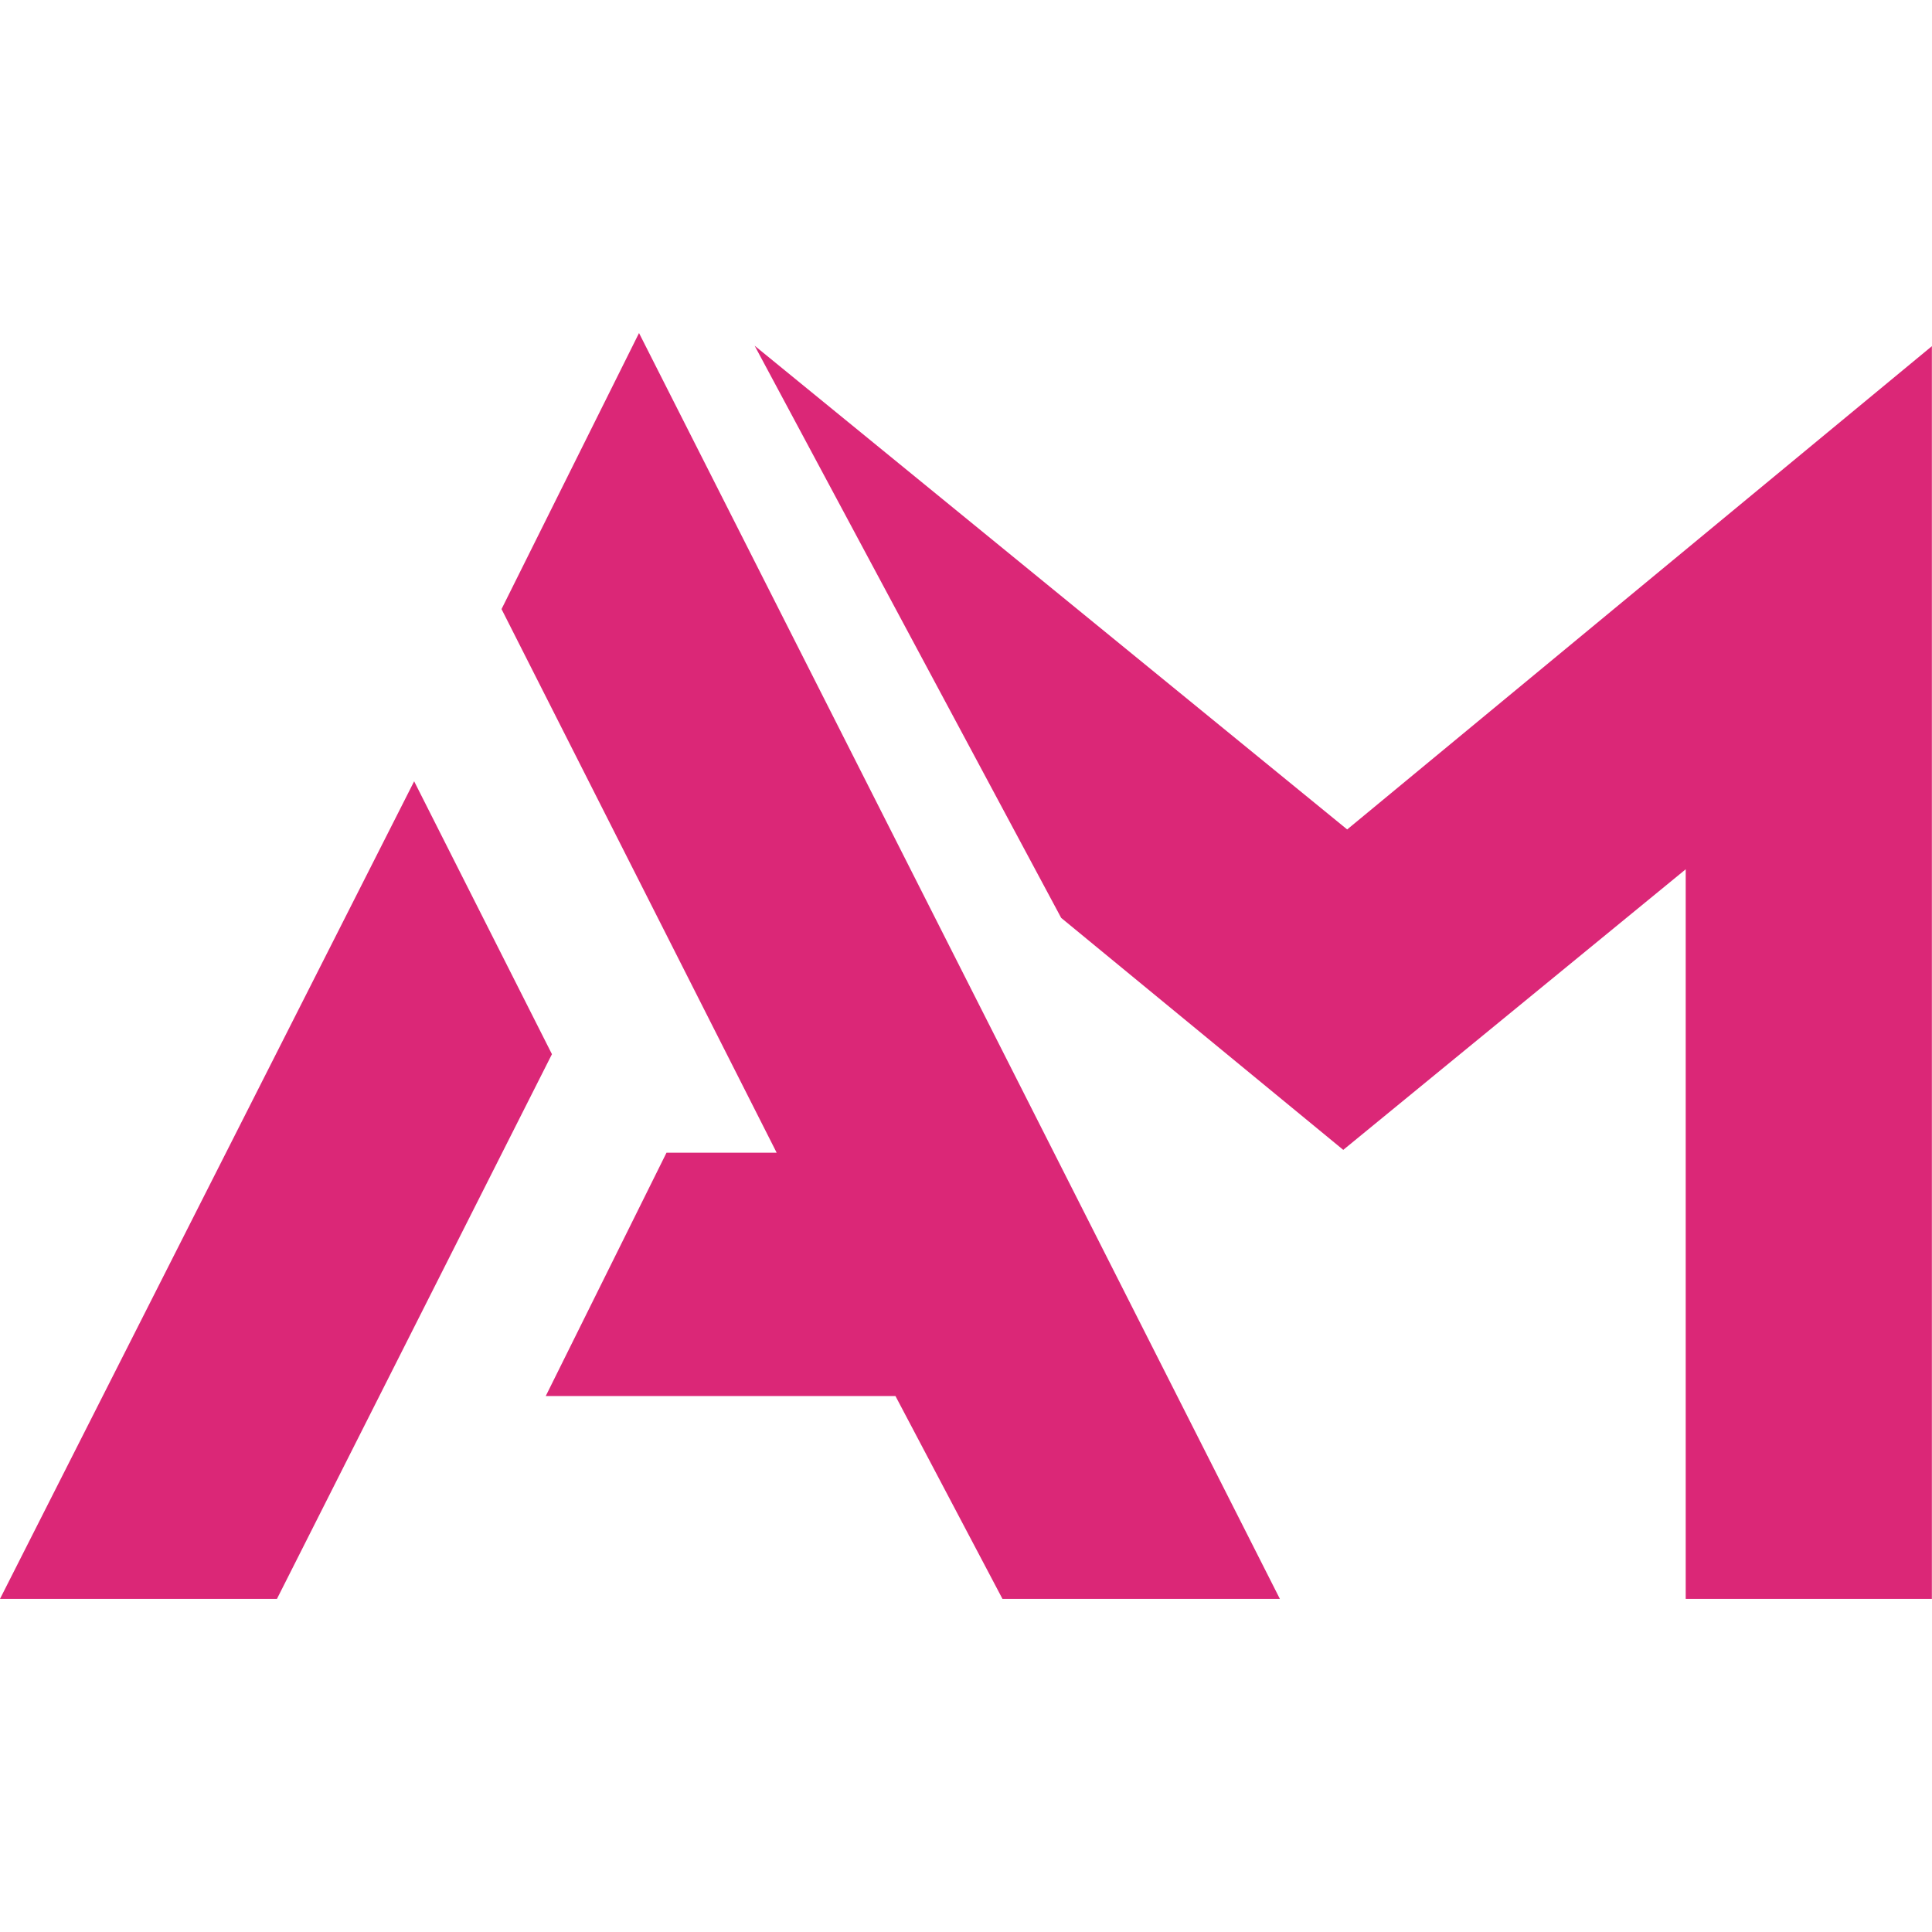 <svg xmlns="http://www.w3.org/2000/svg" width="1000" height="1000"><style>@media (prefers-color-scheme:dark){#light-icon{display:none}#dark-icon{display:inline}}</style><svg xmlns="http://www.w3.org/2000/svg" xmlns:xlink="http://www.w3.org/1999/xlink" xmlns:svgjs="http://svgjs.com/svgjs" width="1000" height="1000" style="display:inline"><svg xmlns="http://www.w3.org/2000/svg" xmlns:xlink="http://www.w3.org/1999/xlink" xmlns:svgjs="http://svgjs.com/svgjs" width="128" height="83.87" transform="translate(0 172.383) scale(7.812)"><svg xmlns="http://www.w3.org/2000/svg" viewBox="0 0 128 83.87"><path d="M36.57 47.78 18.35 83.87H0L27.44 29.7ZM84.8 83.87H66.42l-7.09-13.44H36.16l8-16.12h7.3L33.23 18.29 42.34 0ZM128 83.87h-16.31V35.53L89 54.12 70.31 38.75 50 .84l39.26 32.05L128 .87Z" style="fill:#db2777"/></svg></svg></svg></svg>
